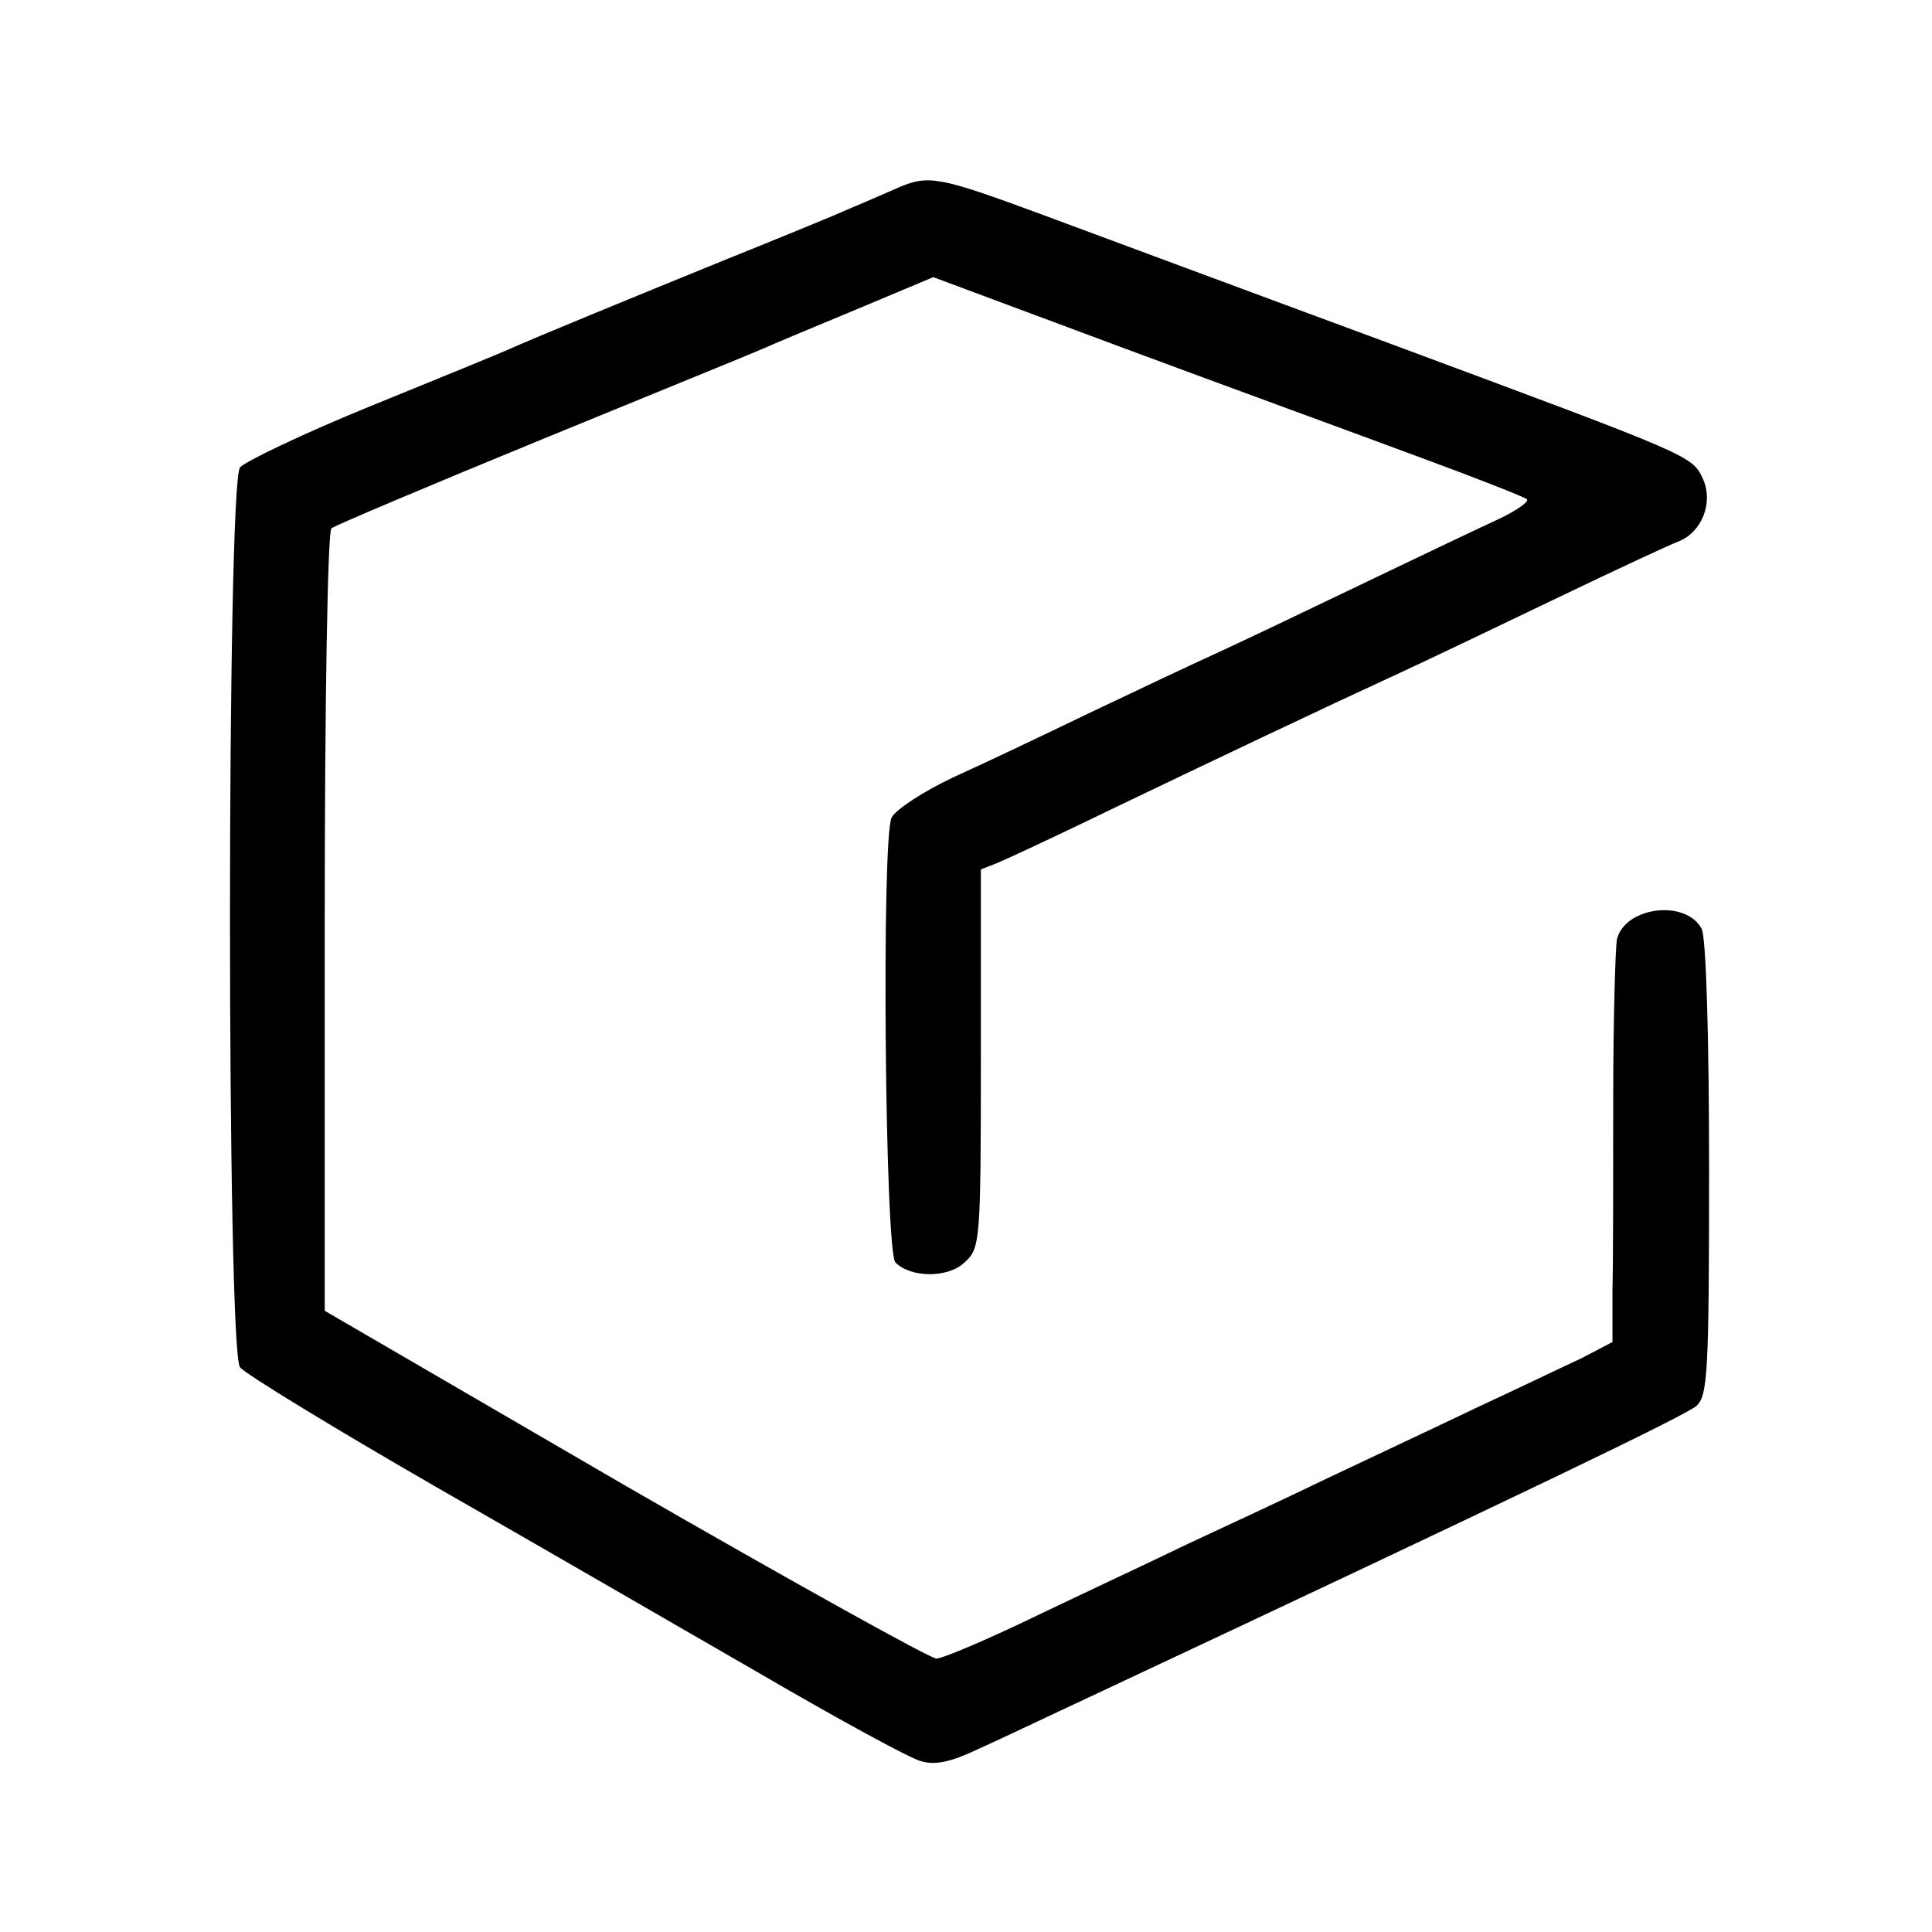 <?xml version="1.0" standalone="no"?>
<!DOCTYPE svg PUBLIC "-//W3C//DTD SVG 20010904//EN"
 "http://www.w3.org/TR/2001/REC-SVG-20010904/DTD/svg10.dtd">
<svg version="1.0" xmlns="http://www.w3.org/2000/svg"
 width="260pt" height="260pt" viewBox="0 0 260 260"
 preserveAspectRatio="xMidYMid meet">
<g transform="translate(0,260) scale(0.1,-0.1)"
fill="#000000" stroke="none">
<path d="M1210 2348 c-14 -6 -43 -19 -65 -28 -22 -10 -98 -41 -170 -70 -130
-53 -252 -103 -290 -120 -11 -5 -94 -39 -185 -76 -91 -37 -170 -75 -177 -83
-18 -23 -18 -1189 0 -1211 7 -9 125 -81 262 -160 138 -79 335 -193 439 -253
103 -60 200 -113 215 -117 20 -6 41 -1 77 16 27 12 96 45 154 72 582 273 798
377 813 390 15 14 17 42 17 319 0 178 -4 312 -10 323 -21 40 -103 30 -114 -14
-2 -11 -5 -106 -5 -211 0 -104 0 -222 -1 -261 l0 -70 -42 -22 c-24 -11 -86
-41 -138 -65 -52 -25 -144 -68 -205 -97 -60 -29 -144 -68 -185 -87 -41 -20
-131 -62 -200 -95 -68 -33 -131 -60 -140 -60 -8 0 -197 105 -419 233 l-404
235 0 522 c0 300 4 526 9 531 5 4 133 58 284 120 151 62 284 116 295 121 11 5
68 29 126 53 l105 44 255 -95 c140 -52 318 -117 396 -146 79 -29 145 -55 148
-58 3 -3 -14 -15 -37 -26 -24 -11 -106 -50 -183 -87 -77 -37 -167 -80 -200
-95 -33 -15 -109 -51 -170 -80 -60 -29 -142 -68 -182 -86 -40 -19 -77 -43 -83
-54 -14 -26 -9 -585 5 -599 21 -21 71 -21 93 0 21 19 22 26 22 275 l0 254 23
9 c12 5 83 38 157 74 144 69 270 129 385 182 39 18 133 63 210 100 77 37 150
71 163 76 32 12 48 52 34 84 -15 32 -11 30 -417 181 -187 69 -399 148 -472
175 -138 51 -153 54 -193 37z"/>
</g>
</svg>
